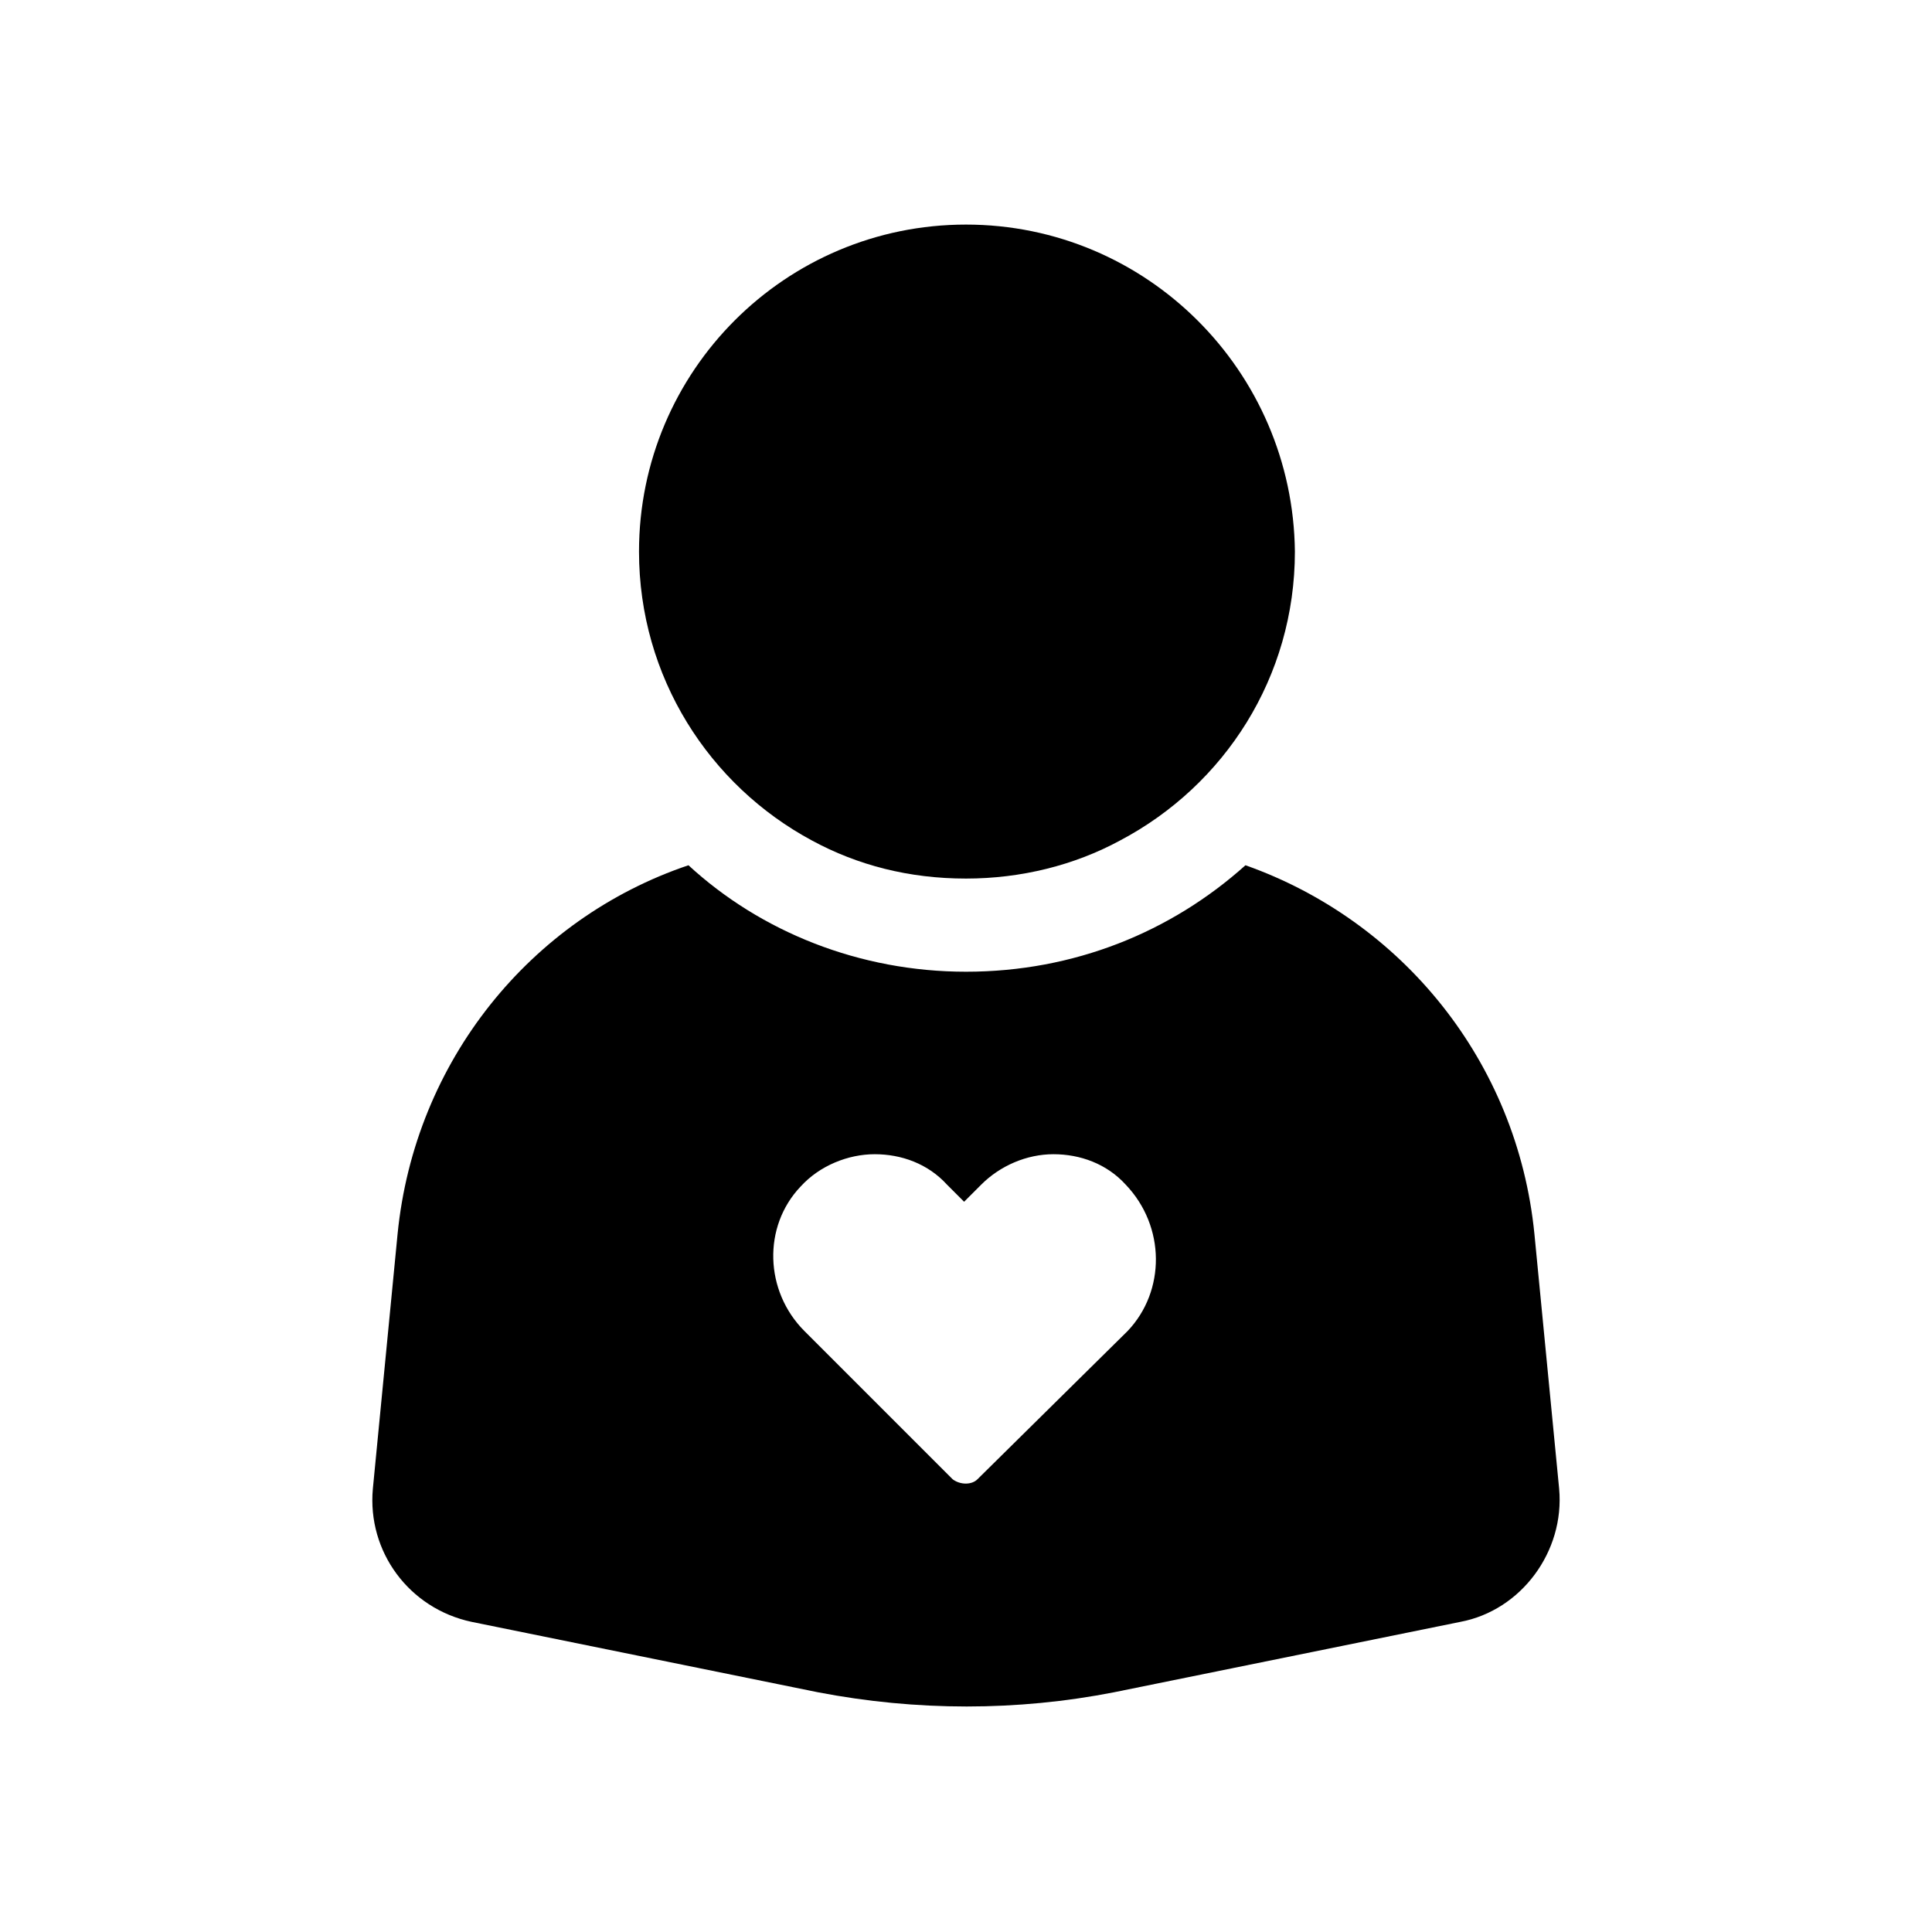 <?xml version="1.0" encoding="UTF-8"?>
<!-- The Best Svg Icon site in the world: iconSvg.co, Visit us! https://iconsvg.co -->
<svg fill="#000000" width="800px" height="800px" version="1.1" viewBox="144 144 512 512" xmlns="http://www.w3.org/2000/svg">
 <g>
  <path d="m557.19 538.55-6.551-67.512c-4.535-45.848-35.266-83.129-76.578-97.738-19.648 17.633-45.344 28.215-74.059 28.215-28.215 0-54.41-10.578-73.555-28.215-41.82 14.105-72.551 51.891-77.086 97.738l-6.551 67.512c-1.512 16.625 9.574 31.738 26.199 35.266l91.691 18.641c26.199 5.039 52.898 5.039 78.594 0l91.695-18.641c16.121-3.023 27.711-18.641 26.199-35.266zm-114.36-41.816-39.805 39.297c-1.512 1.512-4.535 1.512-6.551 0l-39.297-39.297c-10.578-10.578-11.082-27.711-1.008-38.289 5.039-5.543 12.594-8.566 19.648-8.566s14.105 2.519 19.145 8.062l4.535 4.535 4.535-4.535c5.039-5.039 12.09-8.062 19.145-8.062s14.105 2.519 19.145 8.062c10.582 11.082 10.582 28.211 0.508 38.793z"/>
  <path d="m359.19 366.75c12.09 6.551 25.695 10.078 40.809 10.078 14.609 0 28.719-3.527 40.809-10.078 27.711-14.609 46.352-43.328 46.352-76.578-0.508-47.863-39.301-86.656-87.16-86.656-47.863 0-86.656 38.793-86.656 86.656 0 33.25 18.641 61.969 45.848 76.578z"/>
 </g>
</svg>